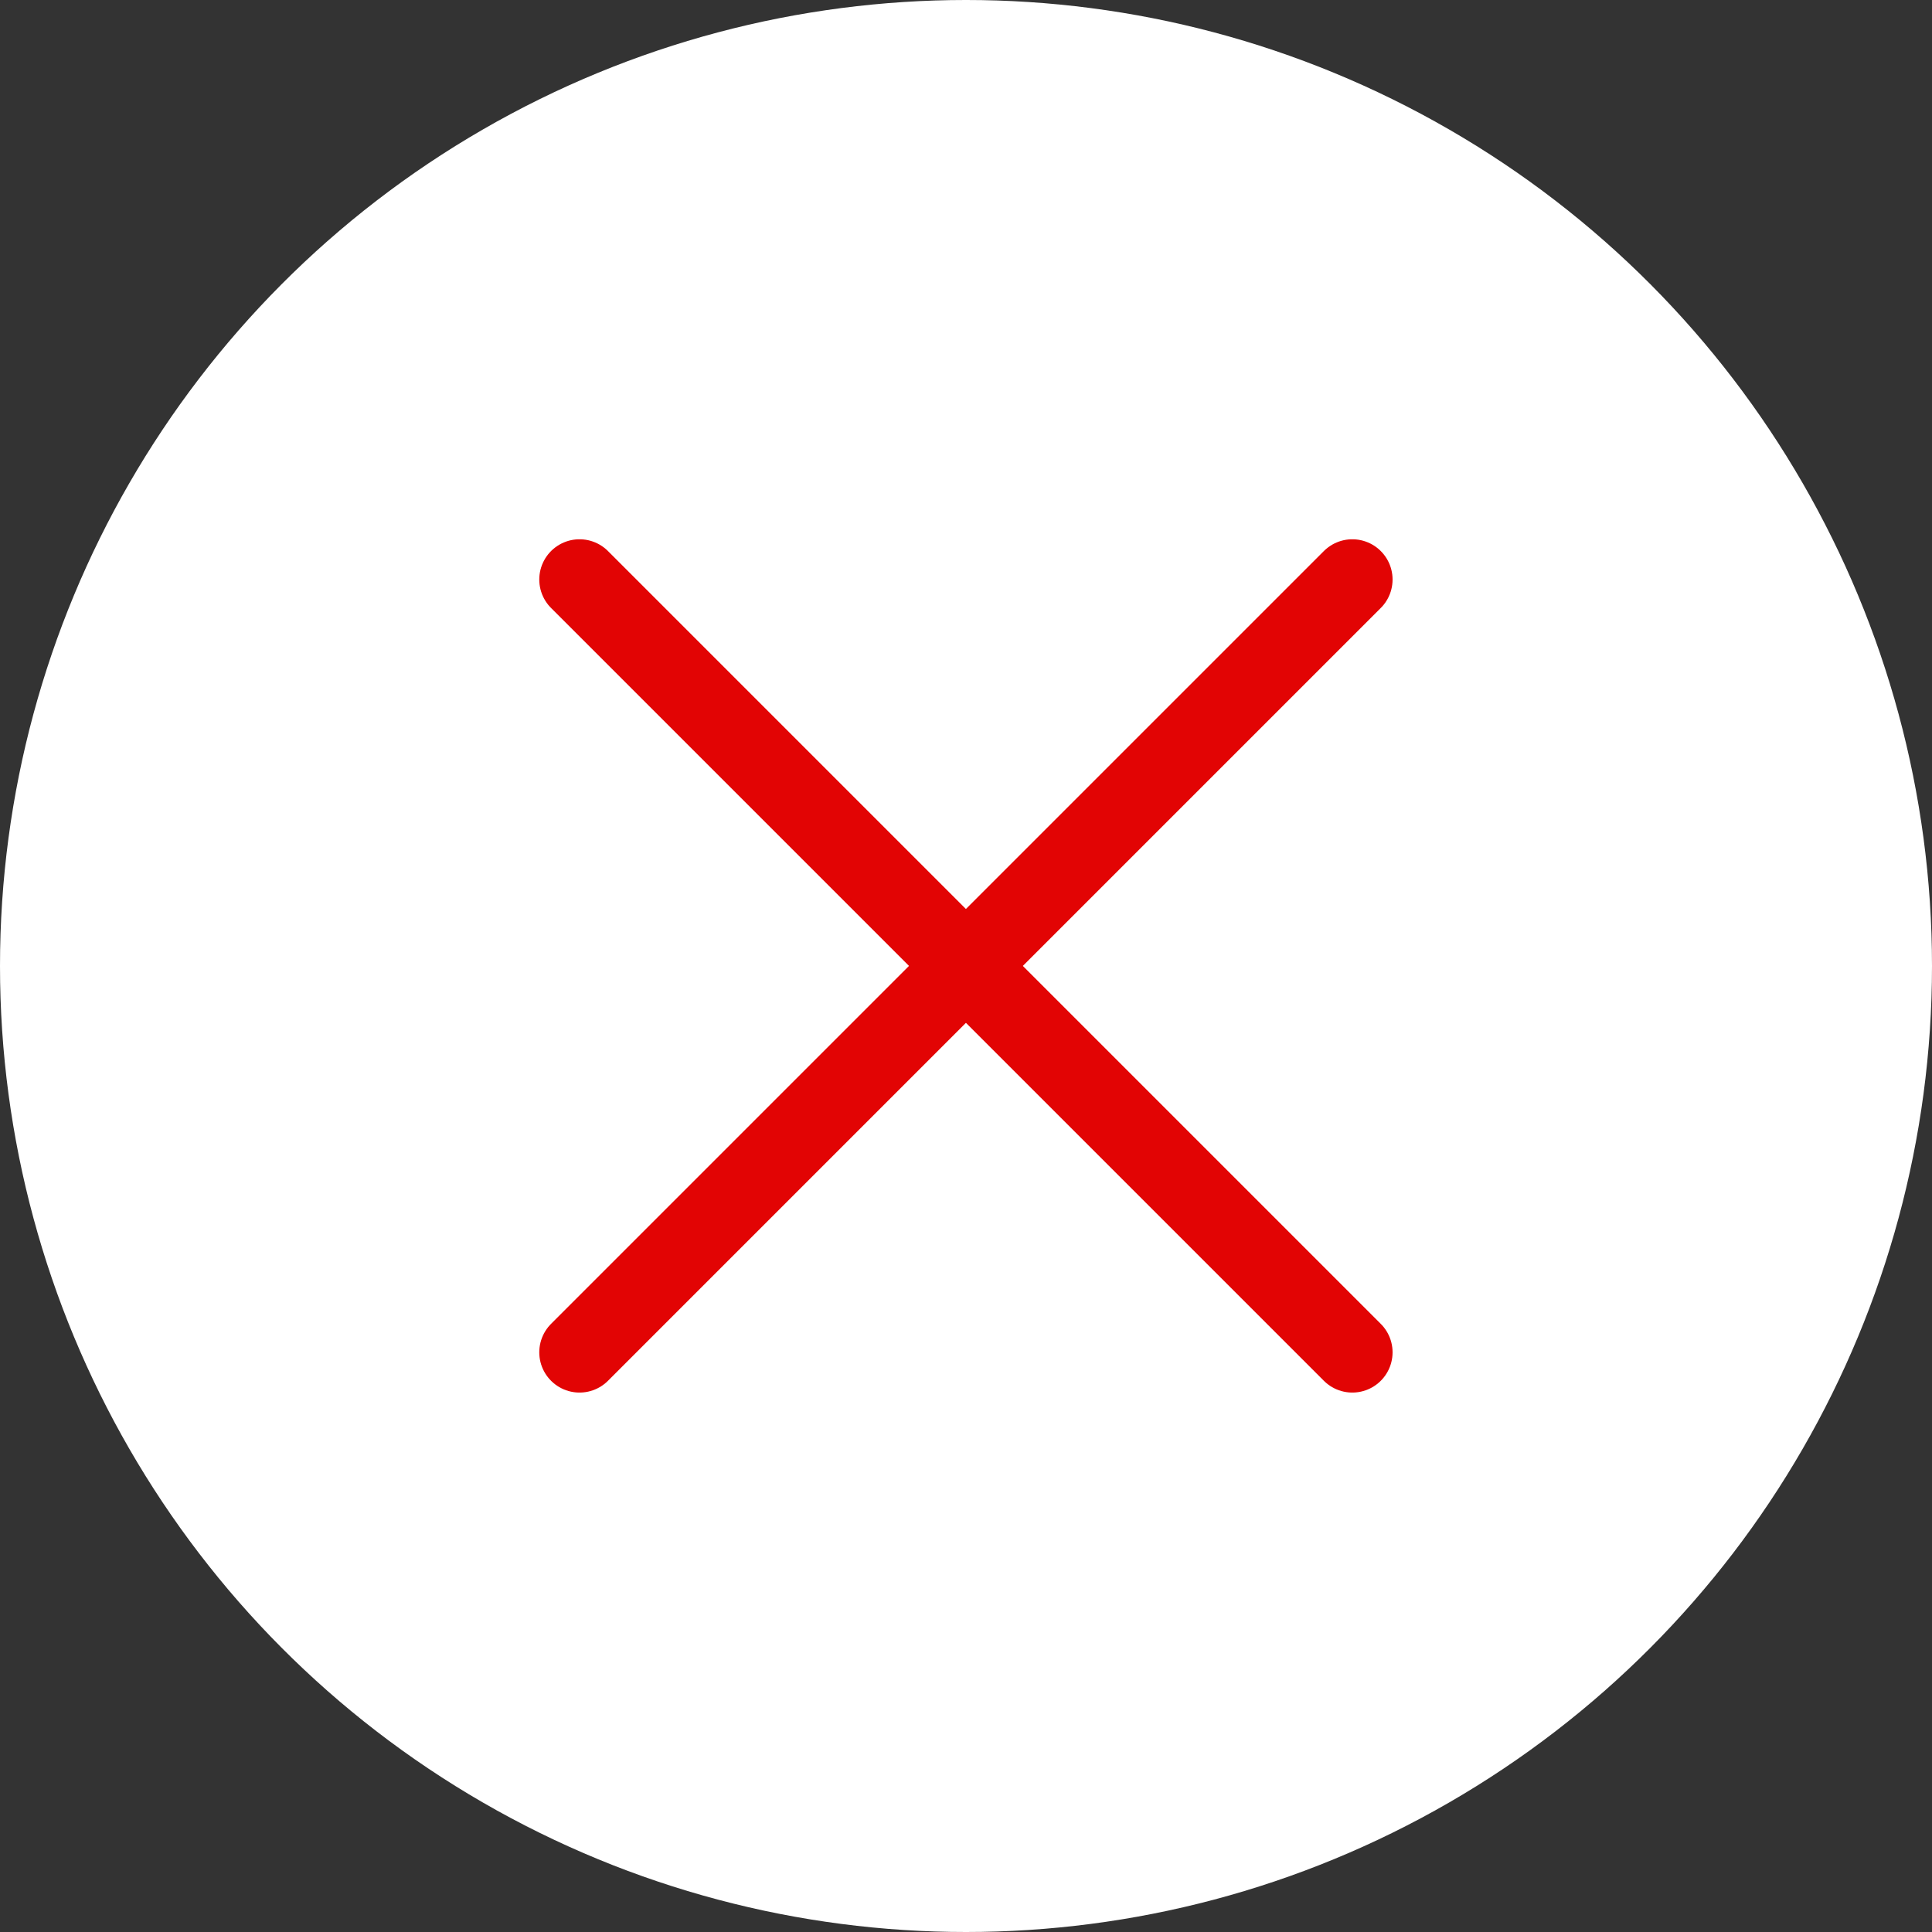 <svg width="48" height="48" viewBox="0 0 48 48" fill="none" xmlns="http://www.w3.org/2000/svg">
<rect x="0" y="0" width="48" height="48" fill="#333333" stroke="none"/>
<circle cx="24" cy="24" r="24" fill="white"/>
<path d="M33.598 14.398L14.398 33.598" stroke="#E20404" stroke-width="2" stroke-linecap="round" stroke-linejoin="round"/>
<path d="M14.398 14.398L33.598 33.598" stroke="#E20404" stroke-width="2" stroke-linecap="round" stroke-linejoin="round"/>
</svg>

